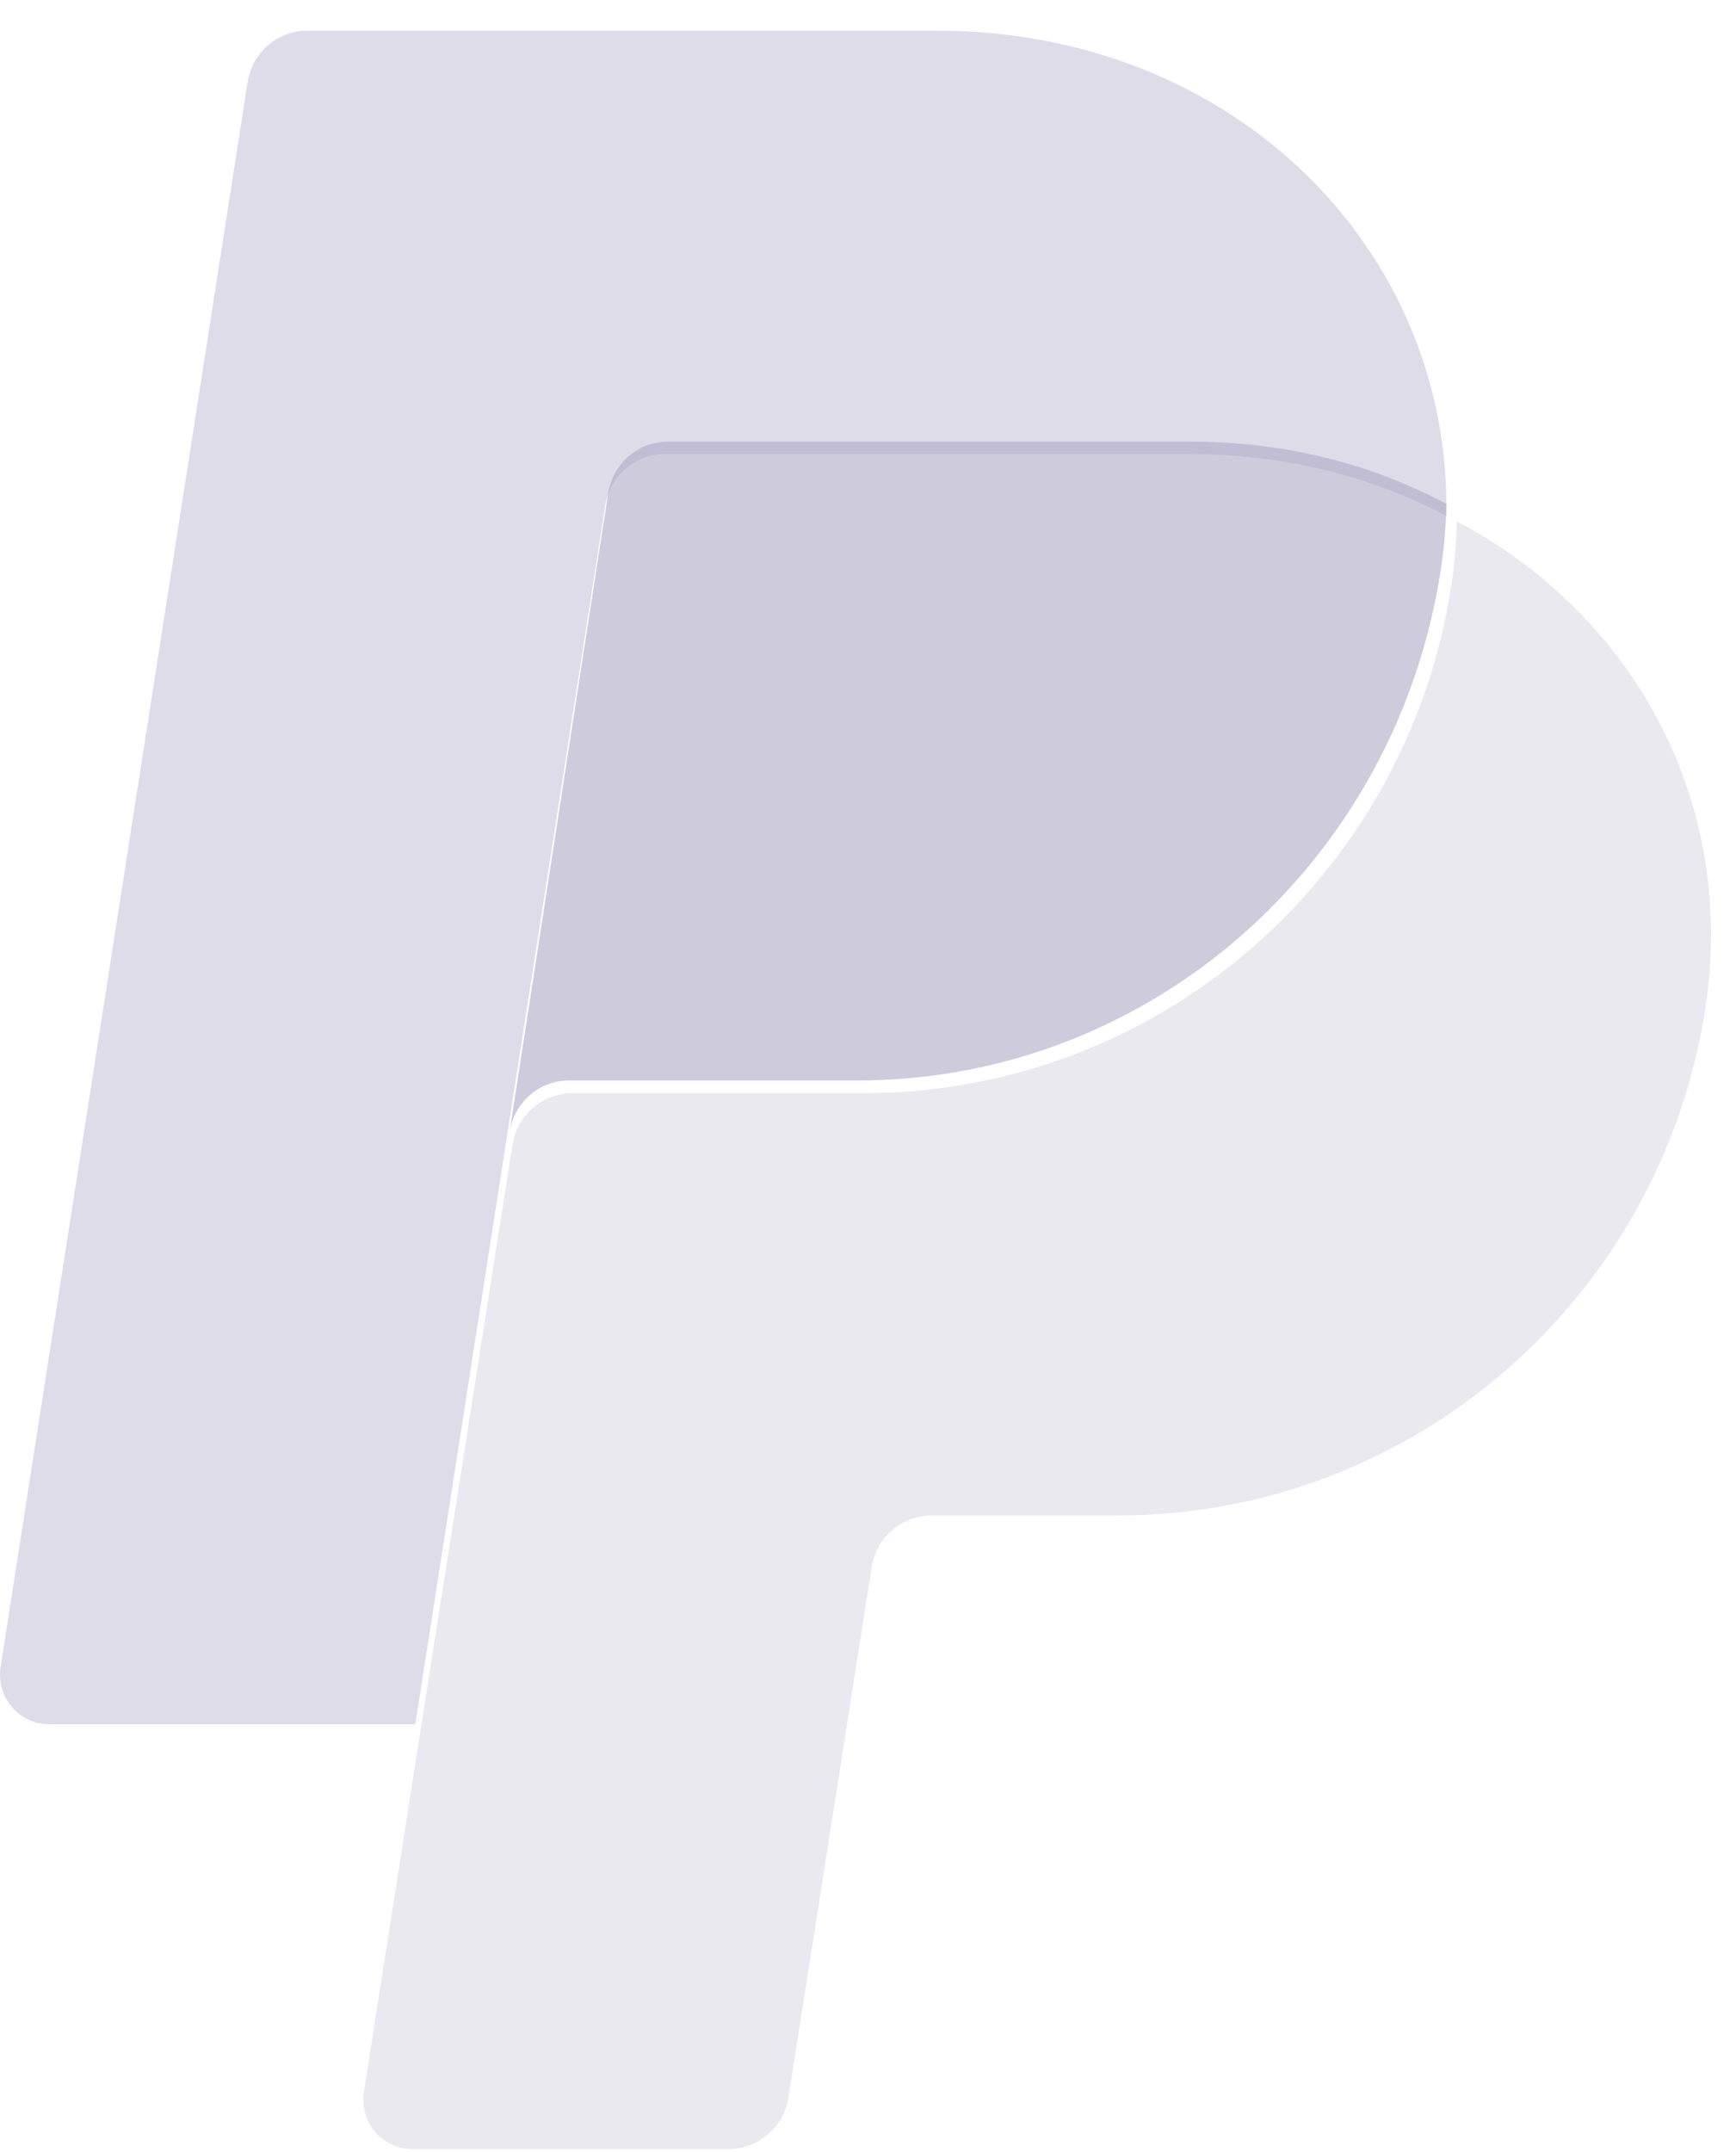 <?xml version="1.0" encoding="utf-8"?>
<svg xmlns="http://www.w3.org/2000/svg" width="46" height="57" viewBox="0 0 46 57" fill="none">
<path opacity="0.6" d="M17.688 11.699C17.308 11.7 16.941 11.838 16.653 12.089C16.365 12.341 16.174 12.689 16.114 13.072L13.501 29.992C13.623 29.201 14.29 28.619 15.074 28.619H22.732C30.44 28.619 36.98 22.88 38.176 15.102C38.264 14.521 38.315 13.935 38.326 13.348C36.368 12.299 34.067 11.699 31.545 11.699H17.688Z" fill="#AEA9C6"/>
<path opacity="0.25" d="M38.602 13.809C38.59 14.391 38.54 14.973 38.45 15.549C37.245 23.263 30.653 28.956 22.885 28.956H15.166C14.376 28.956 13.703 29.533 13.58 30.317L11.158 45.738L9.641 55.413C9.612 55.599 9.623 55.791 9.674 55.973C9.725 56.155 9.815 56.324 9.937 56.468C10.059 56.612 10.211 56.727 10.383 56.806C10.554 56.886 10.74 56.926 10.928 56.926H19.307C19.689 56.926 20.058 56.789 20.349 56.539C20.64 56.29 20.832 55.944 20.892 55.565L23.099 41.505C23.159 41.126 23.351 40.78 23.642 40.531C23.933 40.281 24.303 40.144 24.685 40.144H29.618C37.387 40.144 43.979 34.451 45.184 26.737C46.039 21.262 43.294 16.279 38.602 13.809Z" fill="#AEA9C6"/>
<path opacity="0.4" d="M8.14 0.812C7.354 0.812 6.684 1.391 6.561 2.176L0.016 44.155C-0.108 44.952 0.501 45.672 1.299 45.672H11.005L13.415 30.214L16.037 13.391C16.097 13.011 16.288 12.665 16.578 12.415C16.867 12.165 17.235 12.027 17.616 12.027H31.521C34.051 12.027 36.359 12.624 38.325 13.665C38.459 6.625 32.715 0.812 24.819 0.812H8.14Z" fill="#AEA9C6"/>
</svg>